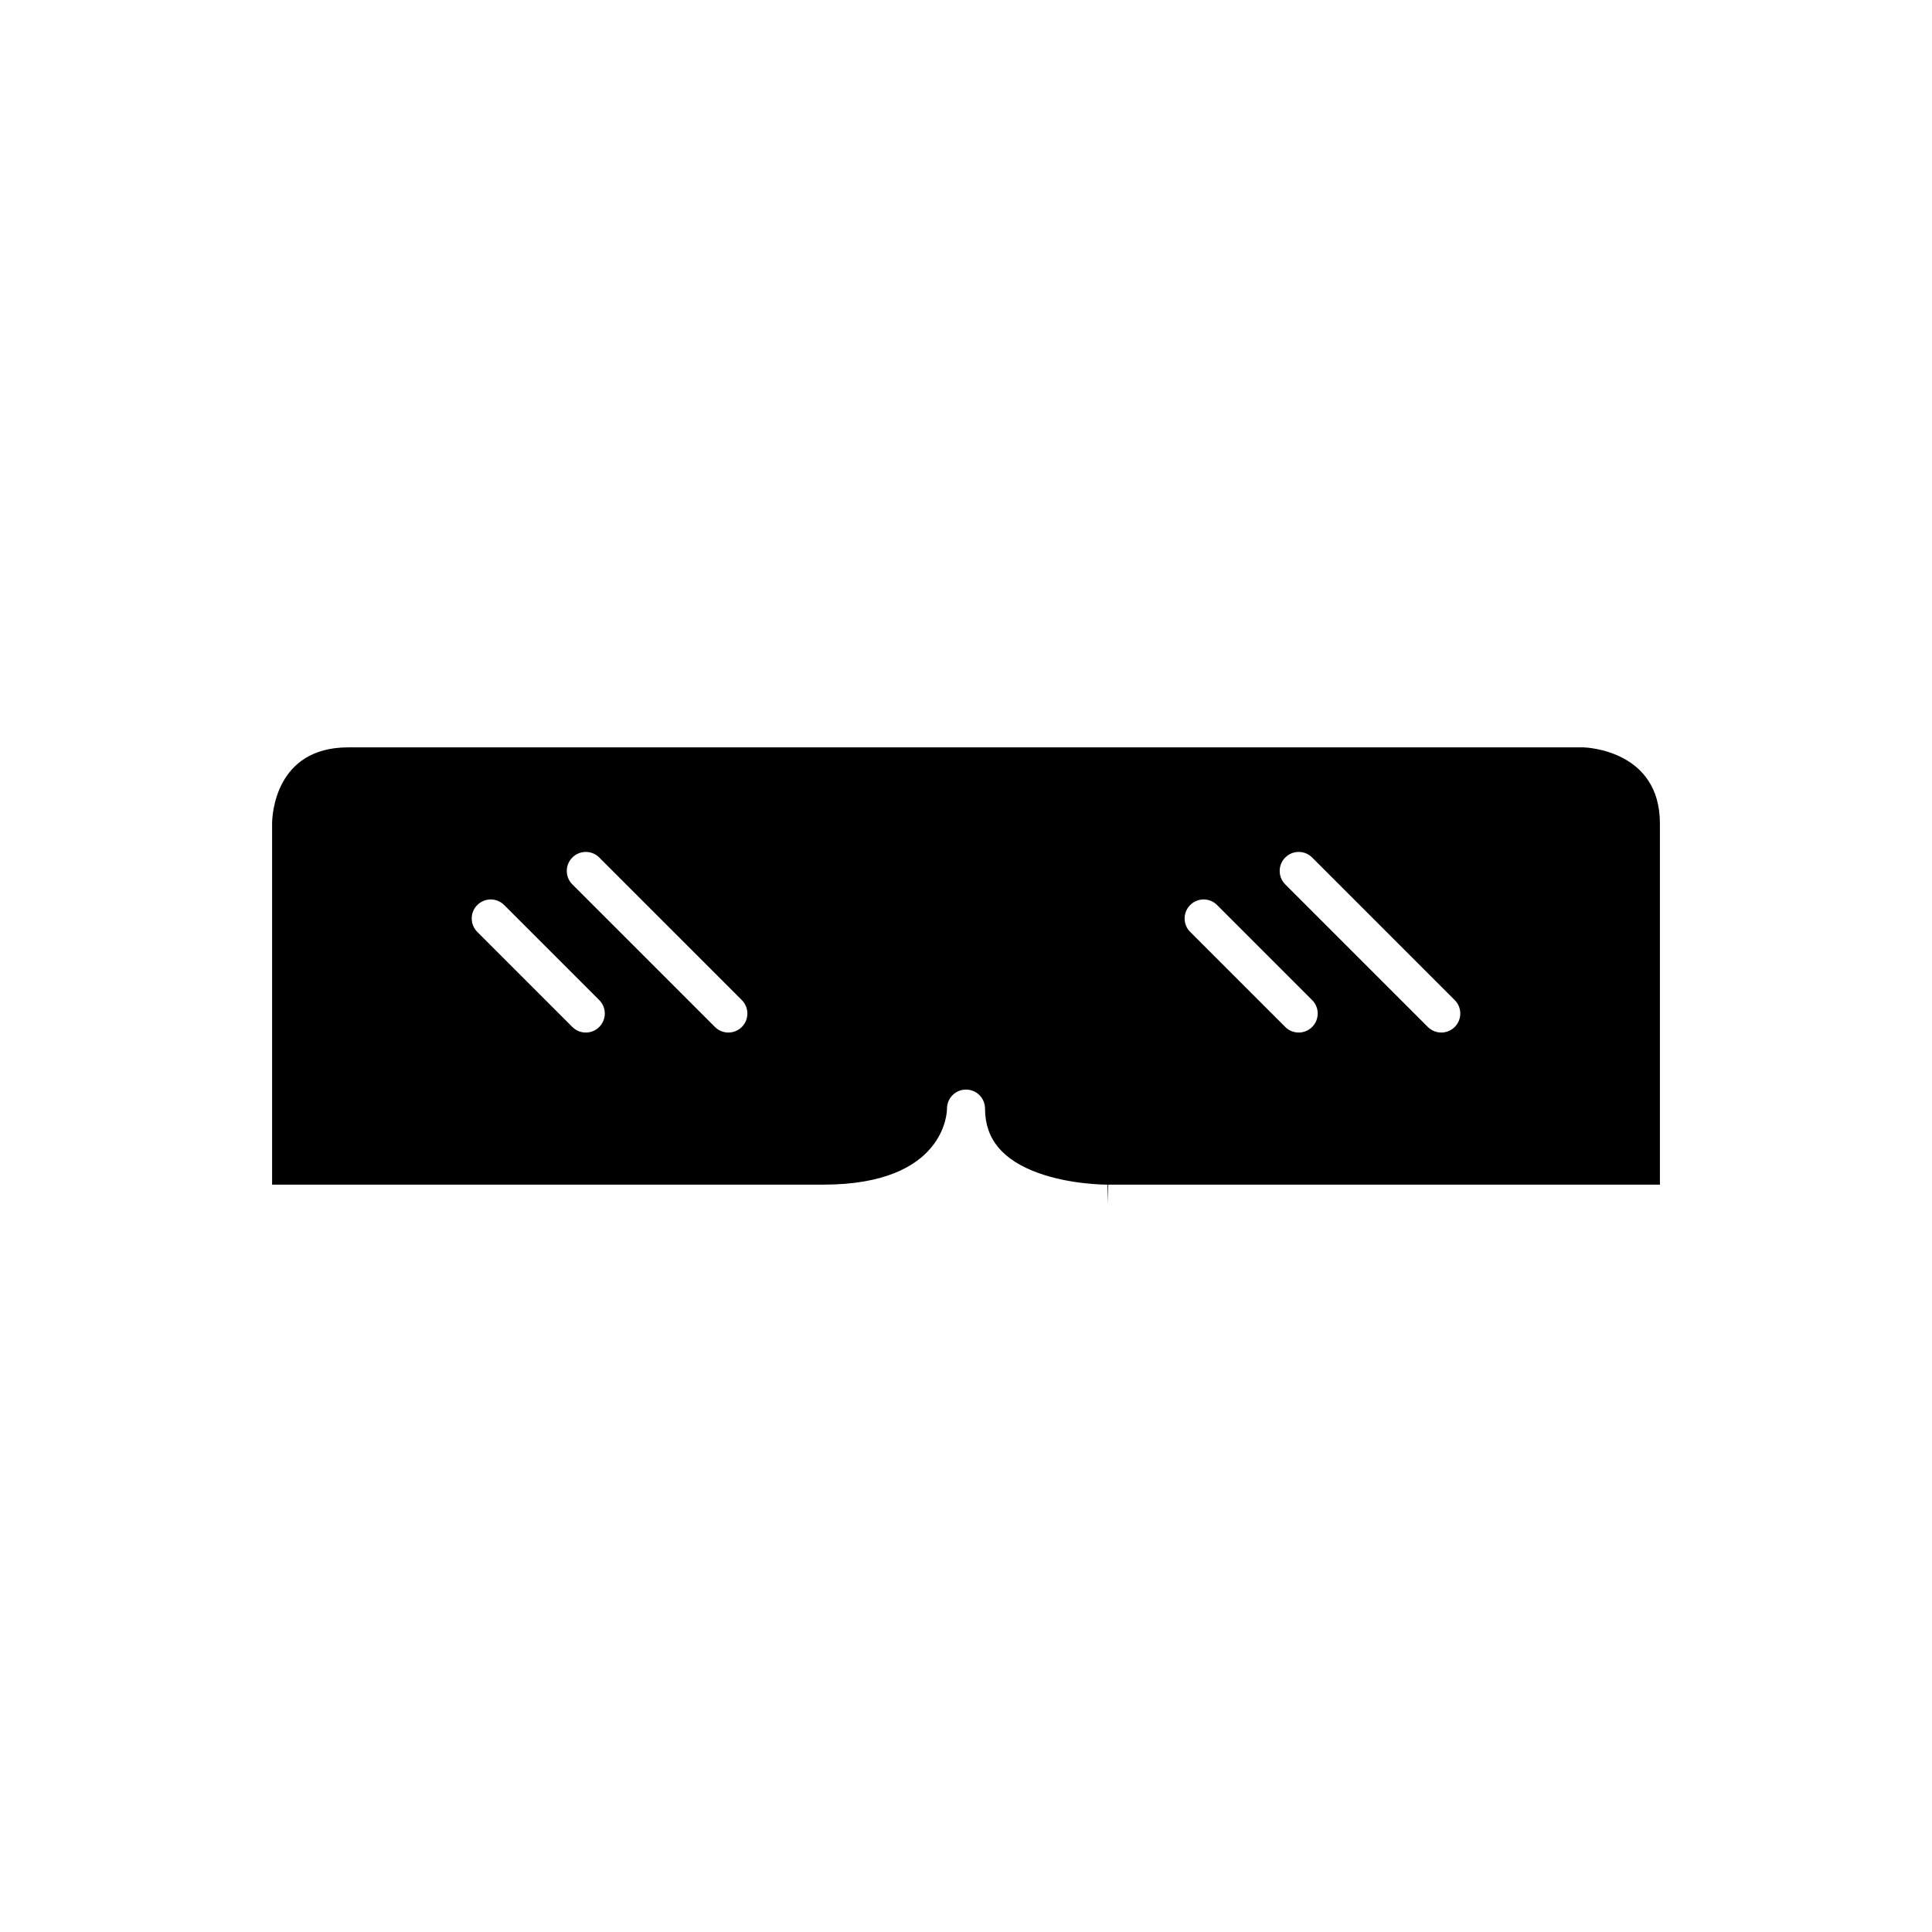 <?xml version="1.0" encoding="UTF-8"?>
<!-- Uploaded to: ICON Repo, www.iconrepo.com, Generator: ICON Repo Mixer Tools -->
<svg fill="#000000" width="800px" height="800px" version="1.1" viewBox="144 144 512 512" xmlns="http://www.w3.org/2000/svg">
 <path d="m563.6 342.06h-327.34c-19.41 0-20.137 18.109-20.152 20.176v95.703h146.11c32.375 0 32.746-19.332 32.746-20.152 0-2.781 2.254-5.039 5.039-5.039 2.781 0 5.039 2.254 5.039 5.039 0 8.059 4.629 13.645 14.148 17.074 8.309 2.996 17.324 3.082 18.324 3.082v5.039l0.188-5.043h146.19v-95.723c0-19.387-19.461-20.133-20.289-20.156zm-260.8 74.098c-0.98 0.984-2.269 1.477-3.559 1.477-1.289 0-2.578-0.492-3.562-1.477l-25.191-25.191c-1.969-1.969-1.969-5.156 0-7.125s5.156-1.969 7.125 0l25.191 25.191c1.965 1.969 1.965 5.156-0.004 7.125zm37.789 0c-0.984 0.984-2.273 1.477-3.562 1.477-1.289 0-2.578-0.492-3.562-1.477l-37.785-37.785c-1.969-1.969-1.969-5.156 0-7.125s5.156-1.969 7.125 0l37.785 37.785c1.965 1.969 1.965 5.156 0 7.125zm151.14 0c-0.984 0.984-2.273 1.477-3.562 1.477-1.289 0-2.578-0.492-3.562-1.477l-25.191-25.191c-1.969-1.969-1.969-5.156 0-7.125s5.156-1.969 7.125 0l25.191 25.191c1.969 1.969 1.969 5.156 0 7.125zm37.785 0c-0.984 0.984-2.273 1.477-3.562 1.477-1.289 0-2.578-0.492-3.562-1.477l-37.785-37.785c-1.969-1.969-1.969-5.156 0-7.125s5.156-1.969 7.125 0l37.785 37.785c1.969 1.969 1.969 5.156 0 7.125z"/>
</svg>